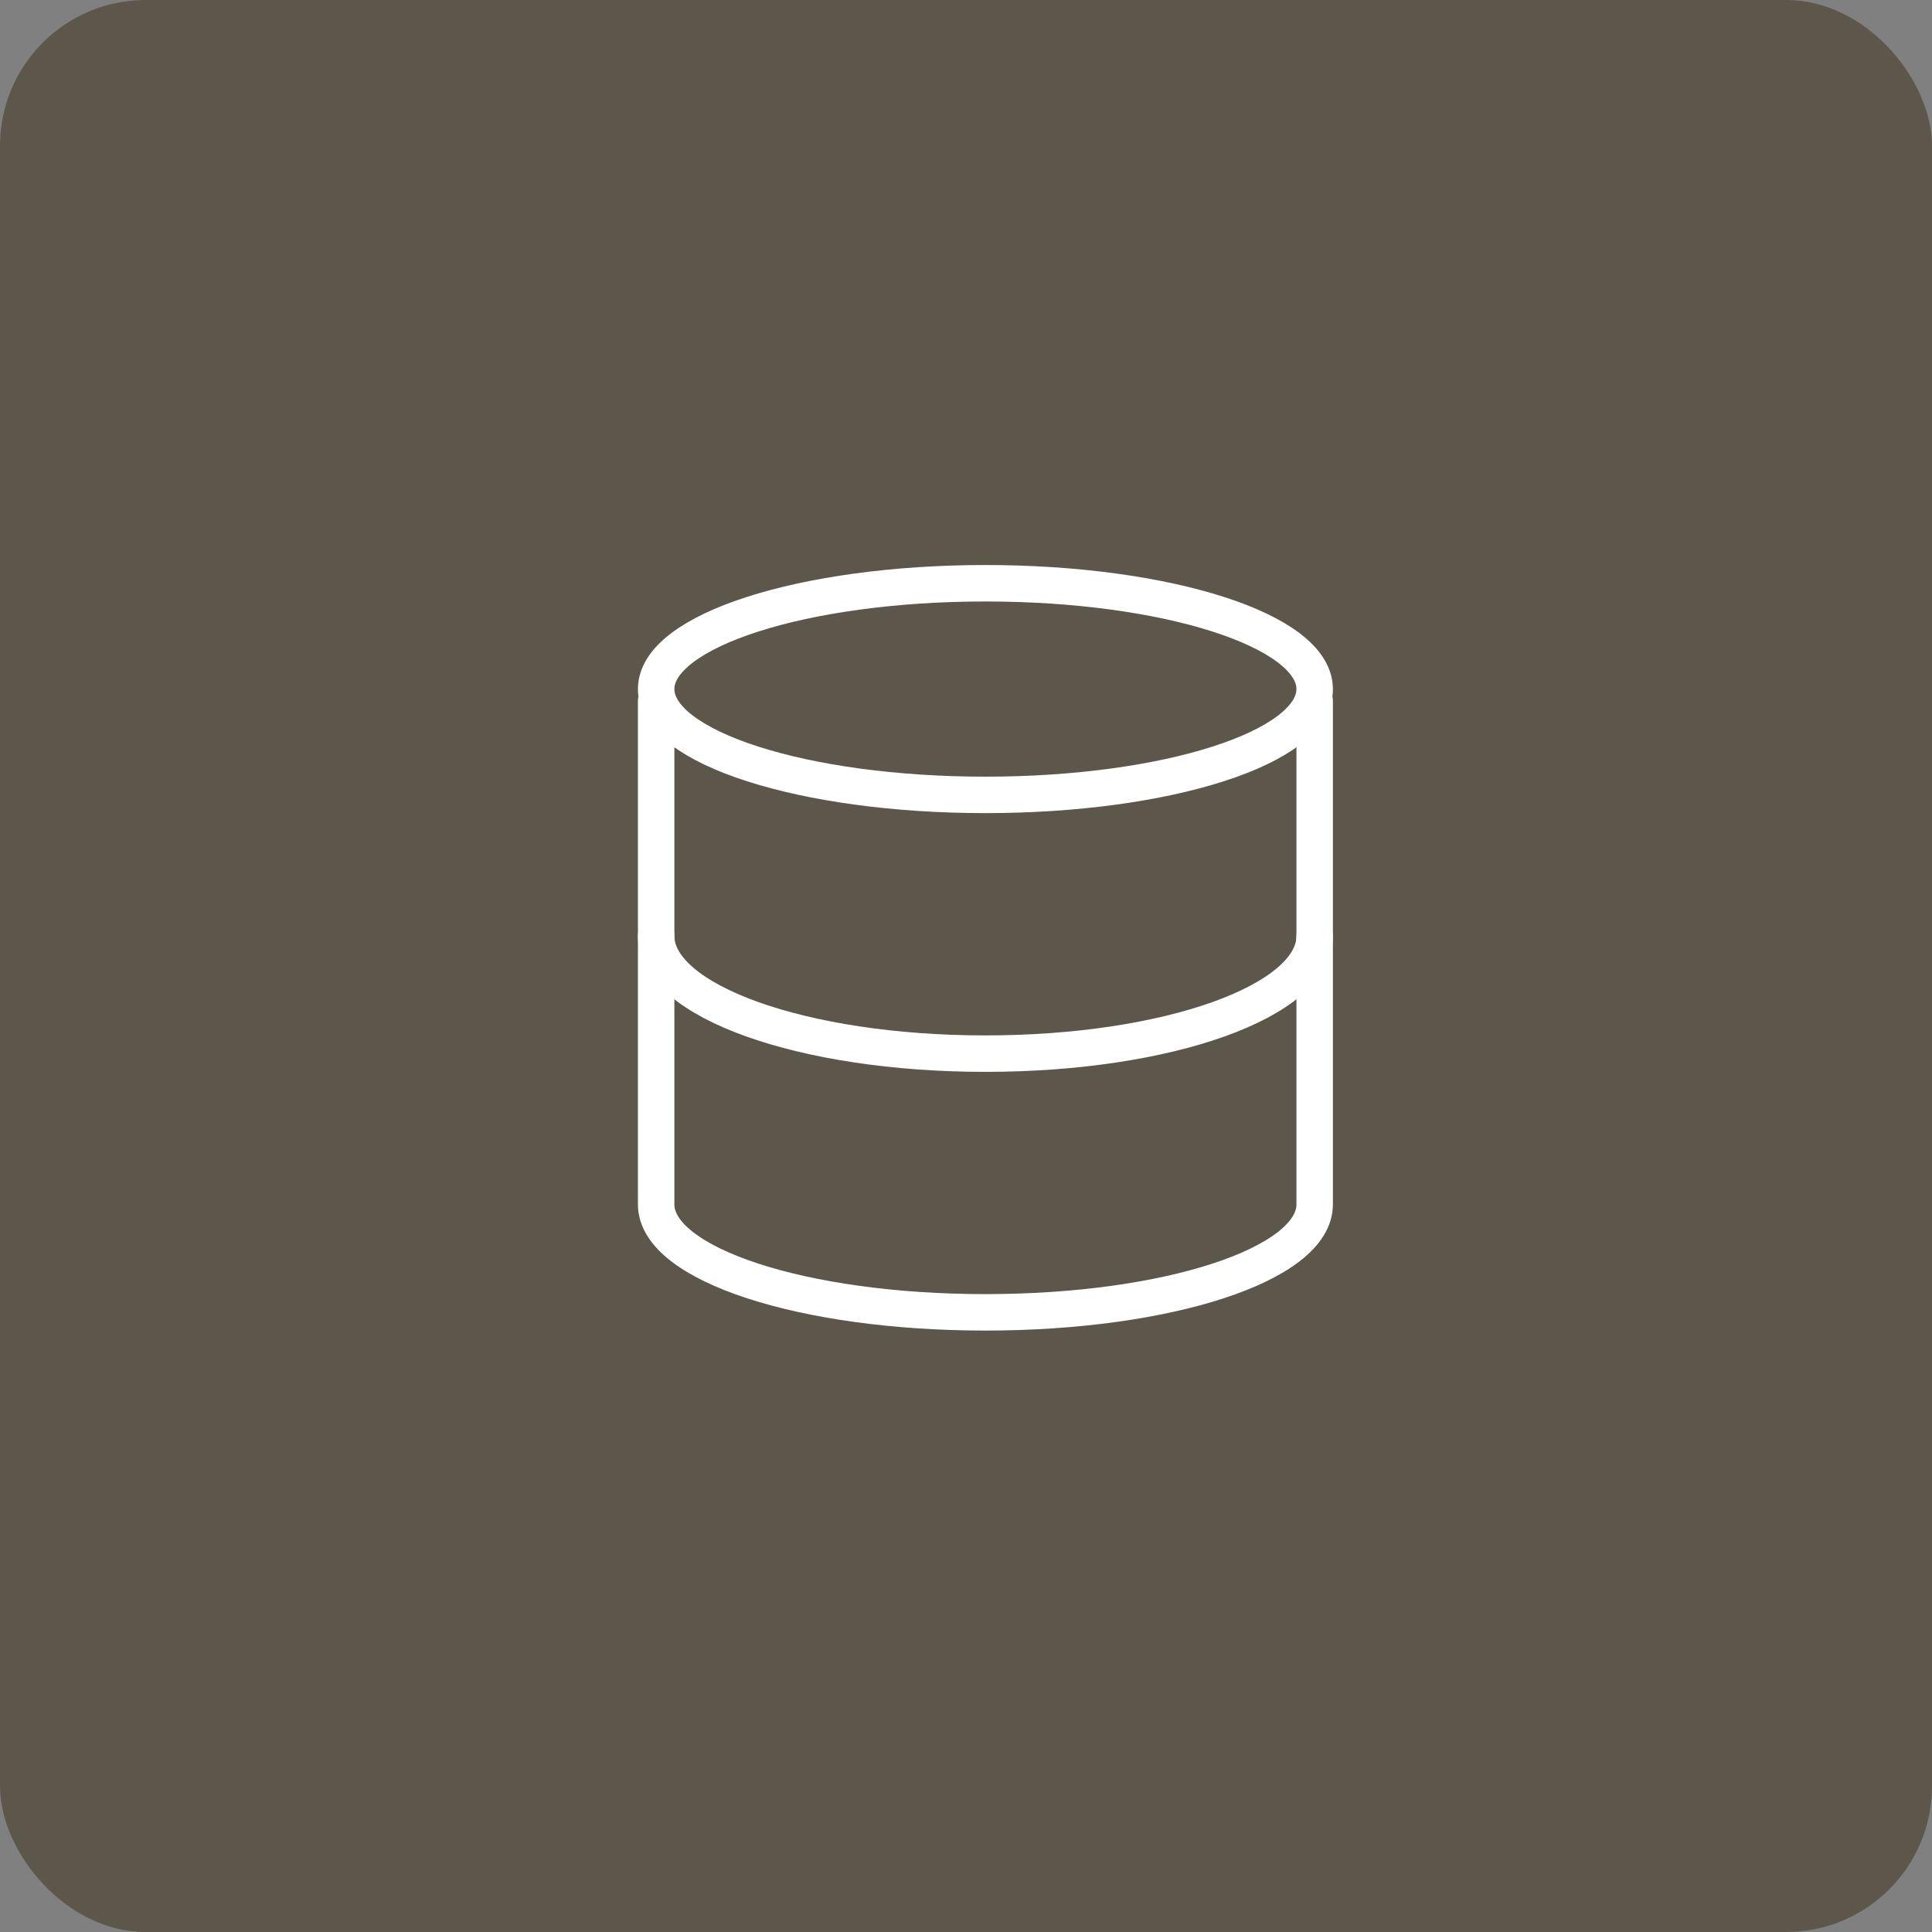 <?xml version="1.0" encoding="UTF-8"?> <svg xmlns="http://www.w3.org/2000/svg" width="53" height="53" viewBox="0 0 53 53" fill="none"><rect x="0" y="0" width="53" height="53" fill="#808080" stroke="none"/> <rect width="53" height="53" rx="4" fill="#5D564A"></rect> <path d="M27.032 21.806C32.021 21.806 36.065 20.507 36.065 18.903C36.065 17.3 32.021 16 27.032 16C22.044 16 18 17.3 18 18.903C18 20.507 22.044 21.806 27.032 21.806Z" stroke="white" stroke-linecap="round" stroke-linejoin="round"></path> <path d="M36.065 25.678C36.065 27.463 32.05 28.904 27.032 28.904C22.014 28.904 18 27.463 18 25.678" stroke="white" stroke-linecap="round" stroke-linejoin="round"></path> <path d="M18 19.227V33.041C18 34.679 22.014 36.001 27.032 36.001C32.05 36.001 36.065 34.679 36.065 33.041V19.227" stroke="white" stroke-linecap="round" stroke-linejoin="round"></path> </svg> 